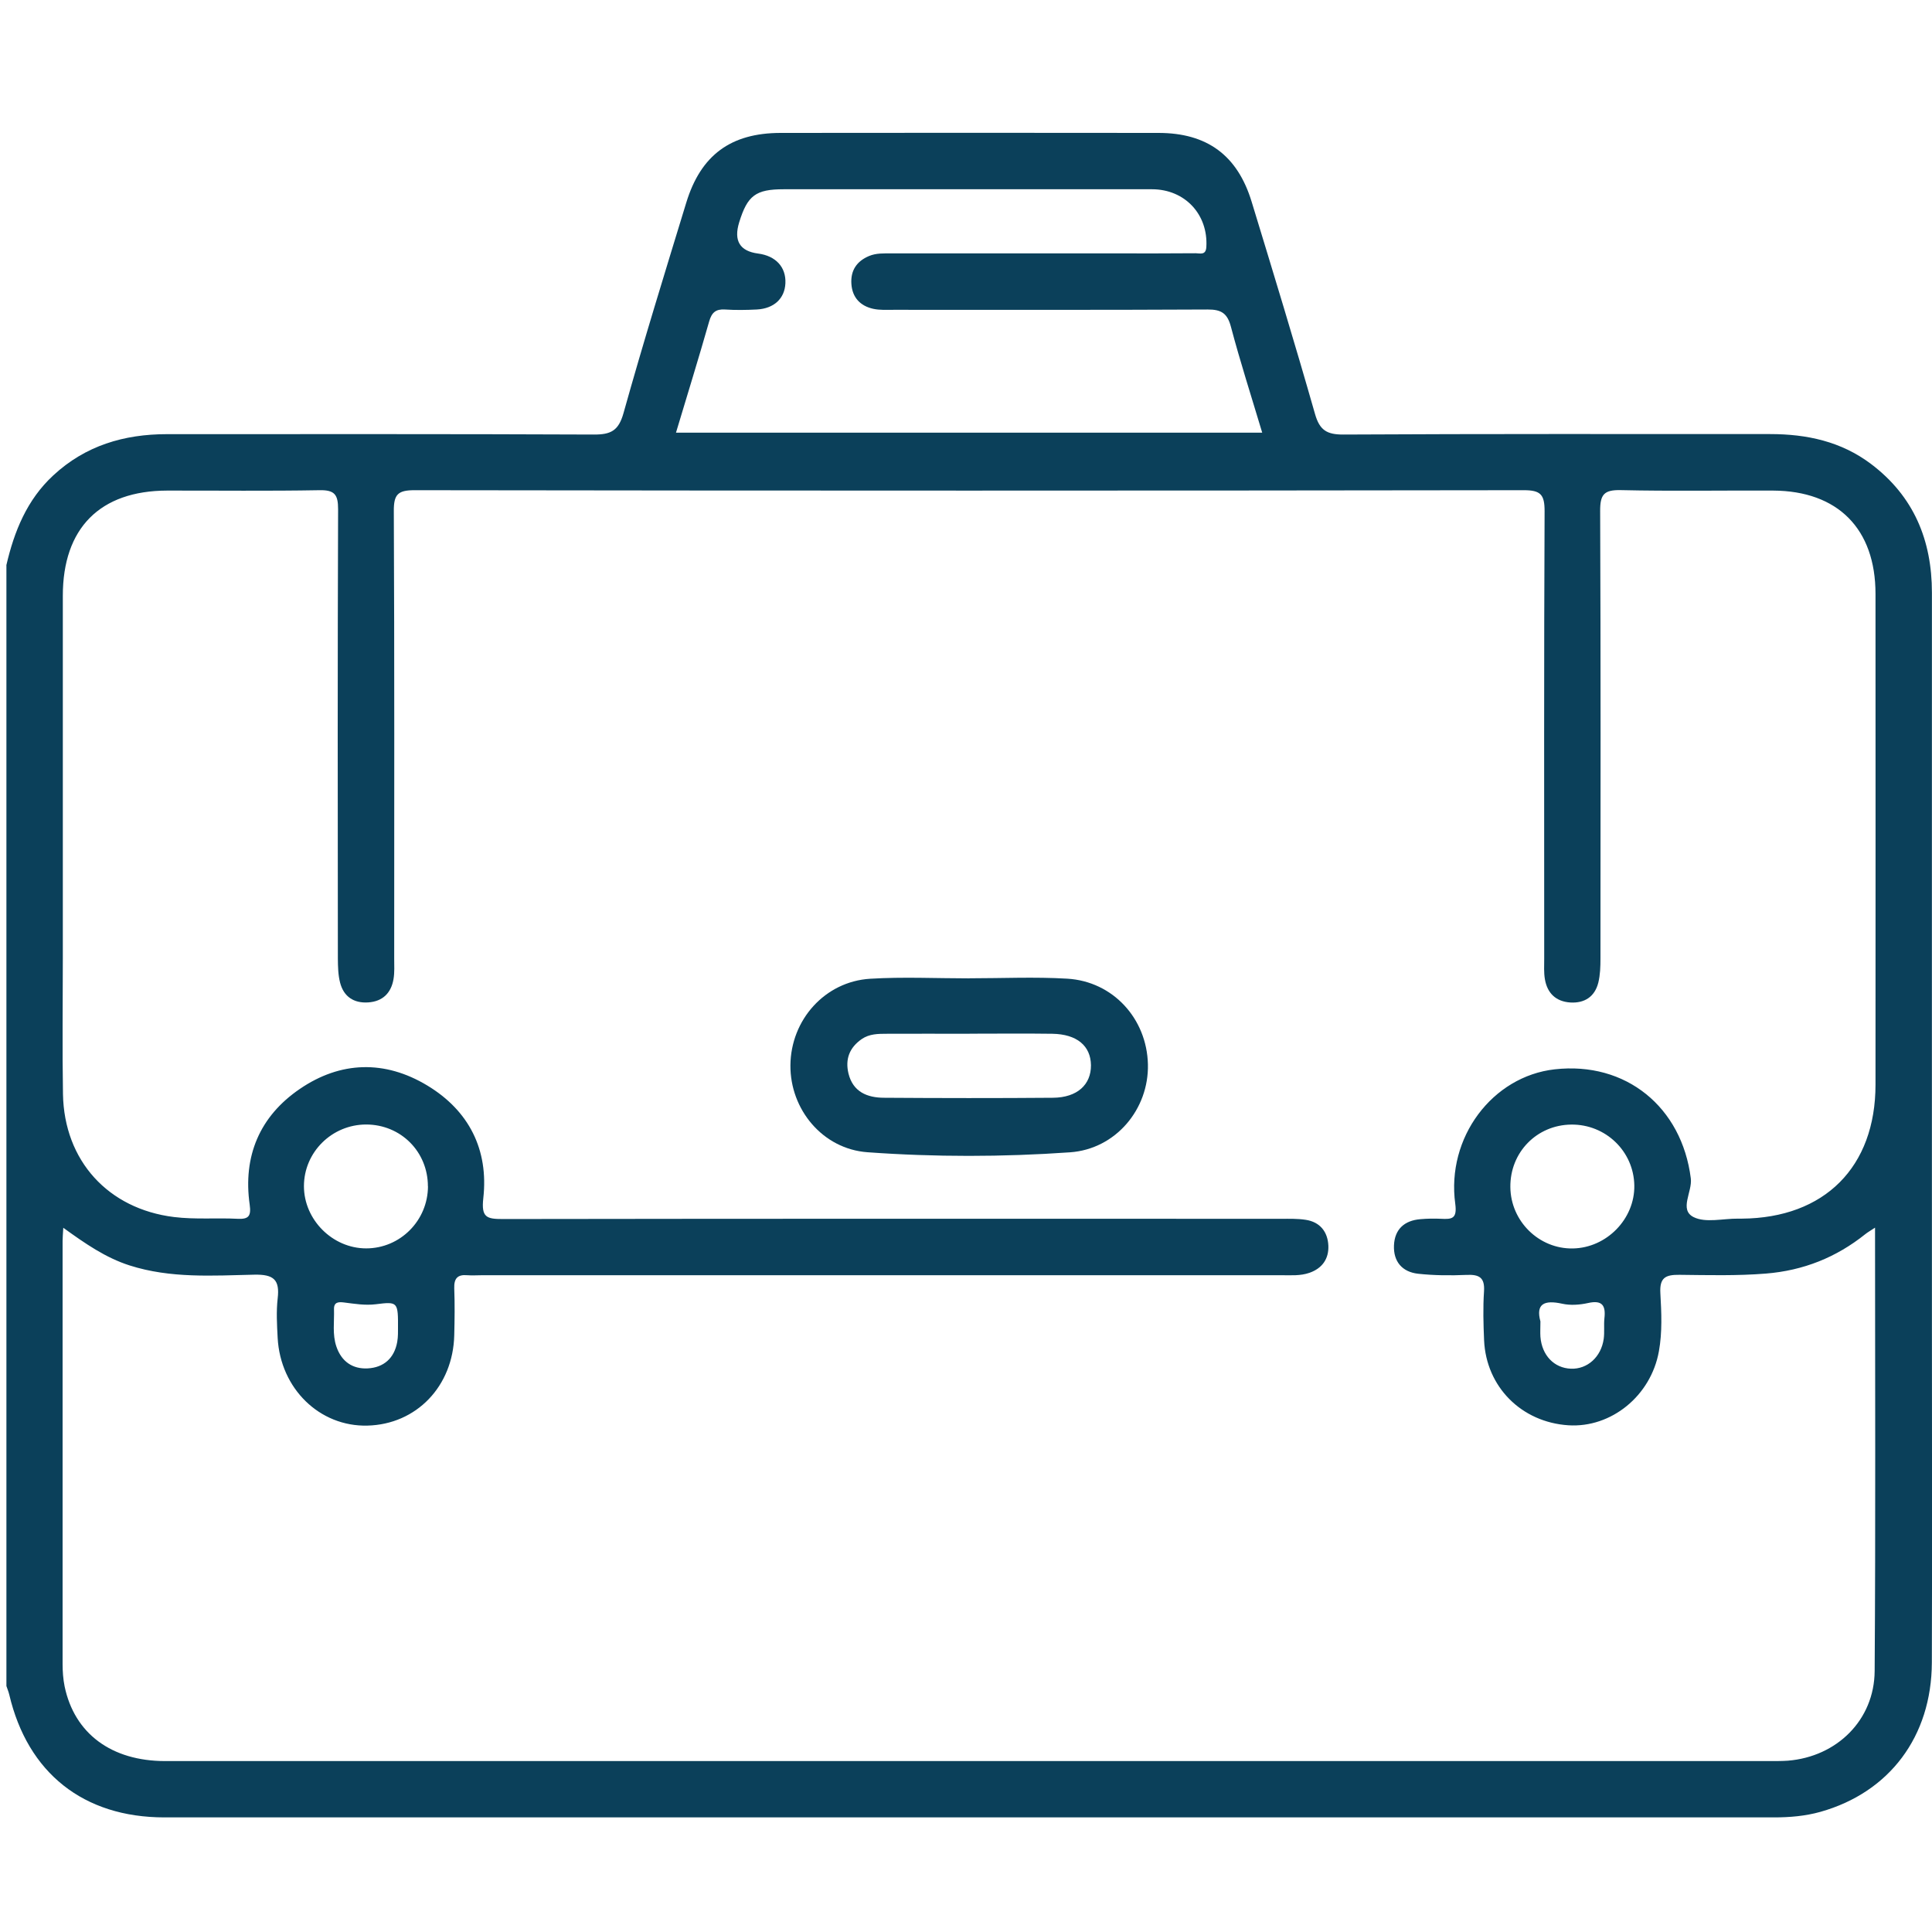 <svg xmlns="http://www.w3.org/2000/svg" id="Livello_1" data-name="Livello 1" viewBox="0 0 250 250"><defs><style>      .cls-1 {        fill: #0b405a;        stroke-width: 0px;      }    </style></defs><path class="cls-1" d="M.82,73.15c1.02-4.4,2.67-8.49,6.08-11.64,4.15-3.85,9.15-5.33,14.7-5.33,18.41,0,36.82-.03,55.23.05,2.2.01,3.21-.48,3.85-2.77,2.55-9.12,5.35-18.17,8.12-27.23,1.88-6.16,5.76-9.02,12.2-9.03,16.3-.02,32.6-.02,48.91,0,6.29,0,10.22,2.9,12.05,8.9,2.79,9.14,5.58,18.27,8.2,27.46.6,2.11,1.53,2.68,3.68,2.67,18.41-.1,36.82-.06,55.23-.06,4.72,0,9.17.95,13.03,3.86,5.54,4.18,7.89,9.86,7.89,16.68-.01,31.87,0,63.75,0,95.62,0,14.27.04,28.55-.01,42.82-.04,9.55-5.48,16.78-14.41,19.3-1.96.55-3.98.72-6.01.72-69.43,0-138.85,0-208.28,0-10.49,0-17.7-5.76-20.08-15.88-.09-.38-.25-.75-.37-1.12,0-48.34,0-96.68,0-145.02ZM242.67,158.83c-.66.44-.99.62-1.29.86-3.77,3.02-8.03,4.72-12.88,5.11-3.73.3-7.46.2-11.18.16-1.83-.02-2.58.38-2.47,2.38.14,2.5.26,5.03-.19,7.52-1.03,5.75-6.16,9.93-11.72,9.57-6.07-.4-10.63-4.97-10.9-11-.09-2.1-.15-4.22-.01-6.32.12-1.78-.6-2.21-2.23-2.14-2.1.09-4.22.08-6.31-.15-2.04-.23-3.2-1.57-3.11-3.67.09-2.09,1.35-3.22,3.42-3.39.89-.08,1.78-.09,2.67-.05,1.41.07,2.1.01,1.84-1.94-1.17-8.58,4.8-16.49,12.86-17.4,9.22-1.04,16.46,4.88,17.62,14.11.22,1.74-1.55,4.05.36,5.01,1.56.78,3.81.18,5.76.2.16,0,.32,0,.49,0,10.69-.08,17.29-6.67,17.29-17.34.01-21.17.01-42.34,0-63.5,0-8.42-4.87-13.33-13.25-13.37-6.57-.03-13.14.09-19.71-.06-2.18-.05-2.68.58-2.67,2.7.08,19.3.05,38.6.04,57.91,0,1.04-.03,2.12-.28,3.13-.46,1.81-1.77,2.67-3.62,2.56-1.86-.12-2.98-1.2-3.29-3.01-.15-.87-.09-1.78-.09-2.67,0-19.3-.04-38.6.05-57.91,0-2.13-.51-2.7-2.68-2.7-47.85.07-95.7.07-143.55,0-2.16,0-2.69.55-2.68,2.69.09,19.3.05,38.6.05,57.91,0,.89.06,1.8-.09,2.67-.31,1.81-1.42,2.89-3.28,3.01-1.85.12-3.16-.74-3.63-2.55-.26-1-.28-2.08-.29-3.13-.02-19.38-.04-38.77.03-58.15,0-1.88-.45-2.49-2.41-2.45-6.57.12-13.14.04-19.71.05-8.7.02-13.5,4.86-13.5,13.61,0,15.65,0,31.31,0,46.96,0,5.84-.08,11.68.02,17.52.15,8.64,5.86,14.86,14.36,15.91,2.75.34,5.51.09,8.26.23,1.43.07,1.74-.38,1.54-1.83-.89-6.27,1.29-11.43,6.48-14.97,5.28-3.61,11.01-3.76,16.5-.45,5.4,3.26,7.95,8.31,7.25,14.58-.28,2.51.44,2.7,2.53,2.7,33.58-.05,67.15-.04,100.73-.03,1.05,0,2.12-.03,3.15.13,1.87.28,2.86,1.56,2.94,3.35.07,1.68-.78,2.93-2.45,3.51-1.18.41-2.4.31-3.62.31-34.47,0-68.94,0-103.41,0-.65,0-1.3.05-1.95,0-1.26-.11-1.72.42-1.68,1.69.08,2.02.05,4.06,0,6.08-.16,6.61-4.9,11.53-11.23,11.69-6.18.16-11.26-4.78-11.62-11.34-.09-1.7-.19-3.43,0-5.1.29-2.43-.5-3.14-3.01-3.09-5.4.12-10.85.5-16.16-1.2-3.11-1-5.73-2.82-8.57-4.87-.04.79-.09,1.25-.09,1.7,0,18.25,0,36.5,0,54.74,0,.97.07,1.95.26,2.9,1.27,6.11,6.06,9.67,13.02,9.67,69.26,0,138.52,0,207.78,0,.73,0,1.46,0,2.19-.05,6.34-.51,11.19-5.26,11.23-11.61.13-18.97.05-37.95.05-57.4ZM87.48,55.99h75.85c-1.41-4.71-2.85-9.18-4.05-13.71-.46-1.74-1.24-2.24-3.01-2.23-13.54.07-27.08.04-40.62.04-.89,0-1.81.06-2.66-.13-1.67-.37-2.7-1.46-2.82-3.21-.12-1.73.67-2.94,2.28-3.62.93-.39,1.9-.34,2.88-.34,9.81,0,19.62,0,29.43,0,3.32,0,6.65.01,9.97-.02.55,0,1.31.3,1.37-.81.25-4.21-2.77-7.46-7.02-7.47-15.89,0-31.78,0-47.67,0-3.63,0-4.69.81-5.76,4.28q-1.1,3.58,2.45,4.04c2.29.3,3.63,1.76,3.53,3.85-.09,1.97-1.47,3.27-3.7,3.39-1.37.07-2.76.09-4.13,0-1.18-.07-1.7.39-2.03,1.53-1.35,4.74-2.81,9.45-4.29,14.38ZM55.37,153.51c0-4.48-3.5-7.99-7.98-8-4.44,0-8.06,3.58-8.06,7.98,0,4.34,3.7,8.05,8.05,8.05,4.41,0,7.99-3.6,8-8.04ZM195.44,153.61c.04,4.42,3.71,8.02,8.09,7.94,4.37-.08,8.02-3.82,7.95-8.15-.07-4.42-3.71-7.93-8.16-7.88-4.47.05-7.93,3.6-7.88,8.09ZM51.5,172.02c.02-3.57.01-3.61-2.88-3.25-1.4.17-2.74-.06-4.1-.23-.71-.09-1.33-.07-1.3.89.05,1.61-.23,3.24.31,4.82.66,1.94,2.1,2.92,4.05,2.82,2.07-.11,3.44-1.31,3.82-3.42.13-.71.09-1.45.1-1.62ZM199.33,170.99c0,.85-.04,1.42,0,1.99.19,2.4,1.77,4.05,3.95,4.13,2.12.08,3.91-1.51,4.24-3.86.12-.87,0-1.78.09-2.66.19-1.66-.28-2.39-2.11-1.98-1.08.24-2.29.33-3.36.09-2.32-.51-3.43.02-2.81,2.29Z"></path><path class="cls-1" d="M125.47,126.59c4.21,0,8.43-.2,12.63.05,5.92.35,10.3,5.17,10.44,11.08.14,5.79-4.16,10.98-10.09,11.39-8.72.61-17.49.62-26.2-.01-5.79-.42-10.02-5.53-9.97-11.26.05-5.87,4.46-10.83,10.32-11.19,4.27-.26,8.58-.05,12.87-.05h0ZM125.47,133.77c-3.57,0-7.13-.02-10.7,0-1.13,0-2.27,0-3.27.69-1.58,1.1-2.15,2.59-1.71,4.44.58,2.39,2.42,3.14,4.59,3.15,7.3.05,14.59.06,21.89,0,3.12-.03,4.92-1.69,4.9-4.21-.03-2.51-1.82-4.02-5-4.07-3.57-.05-7.13-.01-10.7-.01Z"></path></svg>